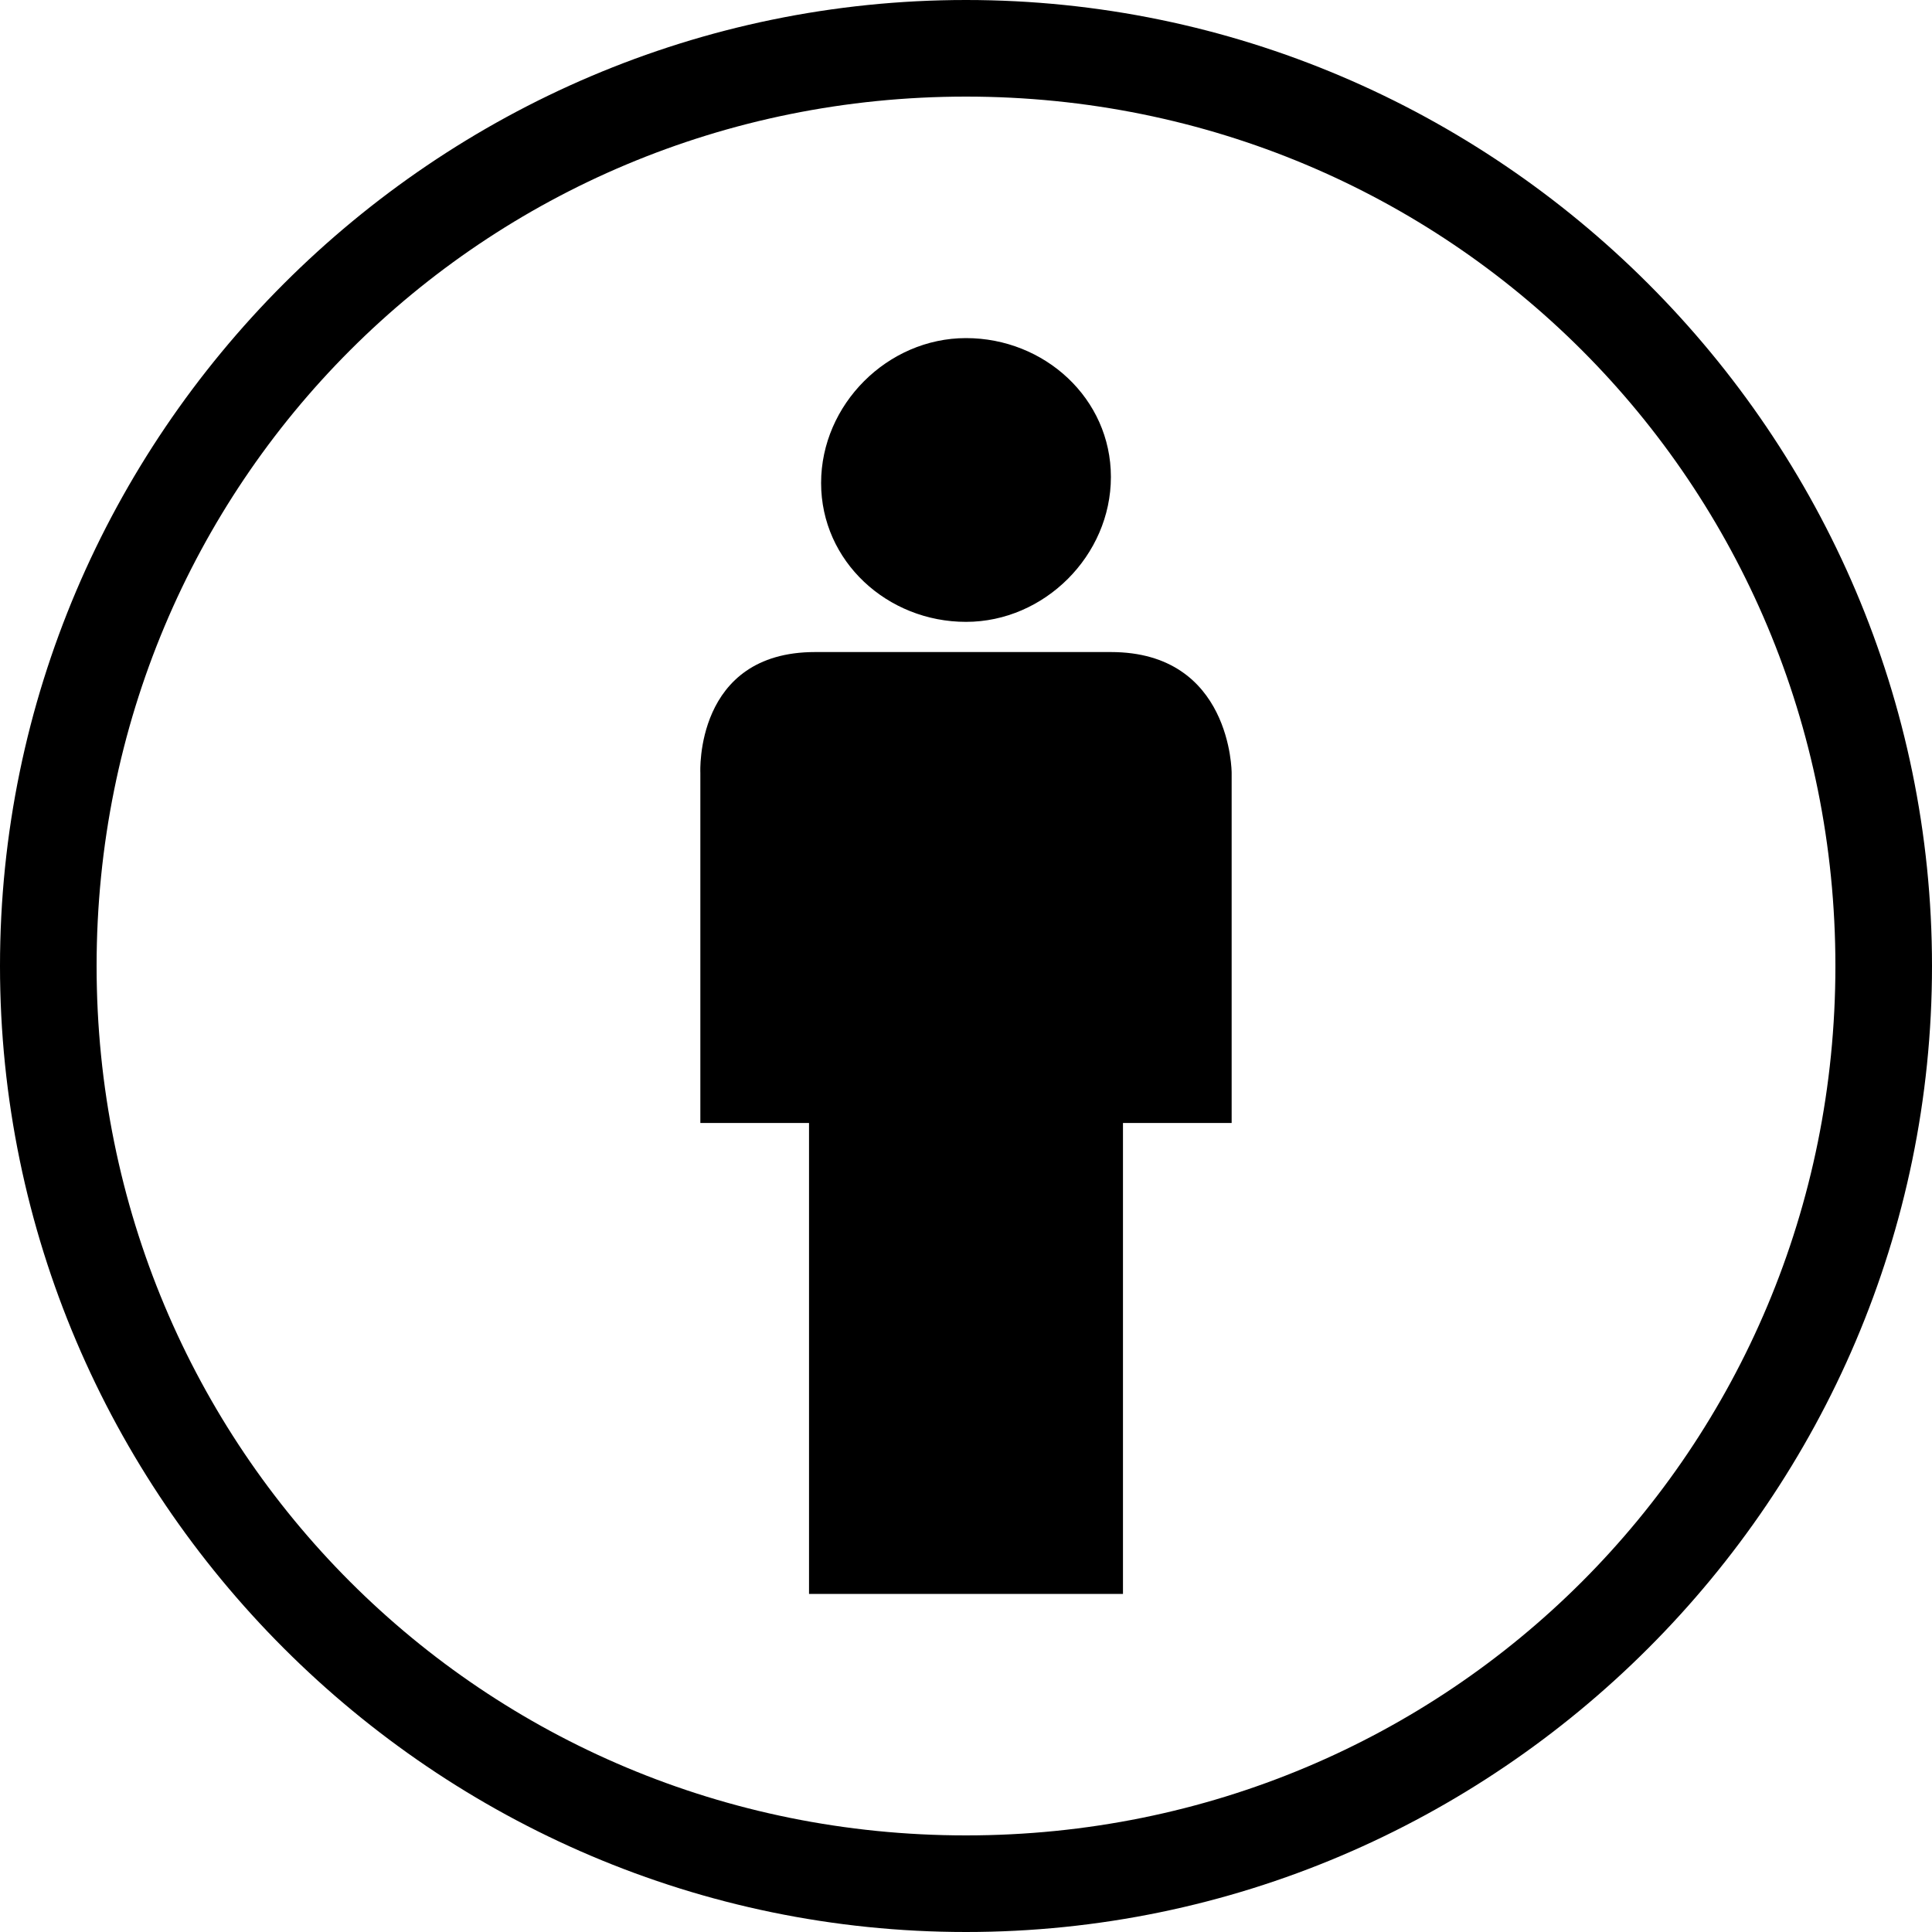 <?xml version="1.0" encoding="utf-8"?>
<!-- Generator: Adobe Illustrator 23.0.1, SVG Export Plug-In . SVG Version: 6.00 Build 0)  -->
<svg version="1.1" id="Layer_1" xmlns="http://www.w3.org/2000/svg" xmlns:xlink="http://www.w3.org/1999/xlink" x="0px" y="0px"
	 viewBox="0 0 32 32" style="enable-background:new 0 0 32 32;" xml:space="preserve">
<g>
	<path d="M16,0C7.2,0,0,7.2,0,16s7.2,16,16,16s16-7.2,16-16S24.8,0,16,0z M16,30.4C8,30.4,1.6,24,1.6,16S8,1.6,16,1.6
		S30.4,8,30.4,16S24,30.4,16,30.4z"/>
</g>
<g>
	<path d="M16,10.3c1.3,0,2.4-1.1,2.4-2.4S17.3,5.6,16,5.6s-2.4,1.1-2.4,2.4S14.7,10.3,16,10.3z"/>
	<path d="M11.6,12.8v5.8h1.8v7.8h5.2v-7.8h1.8v-5.8c0,0,0-2-2-2s-2.9,0-4.9,0S11.6,12.8,11.6,12.8z"/>
</g>
</svg>
